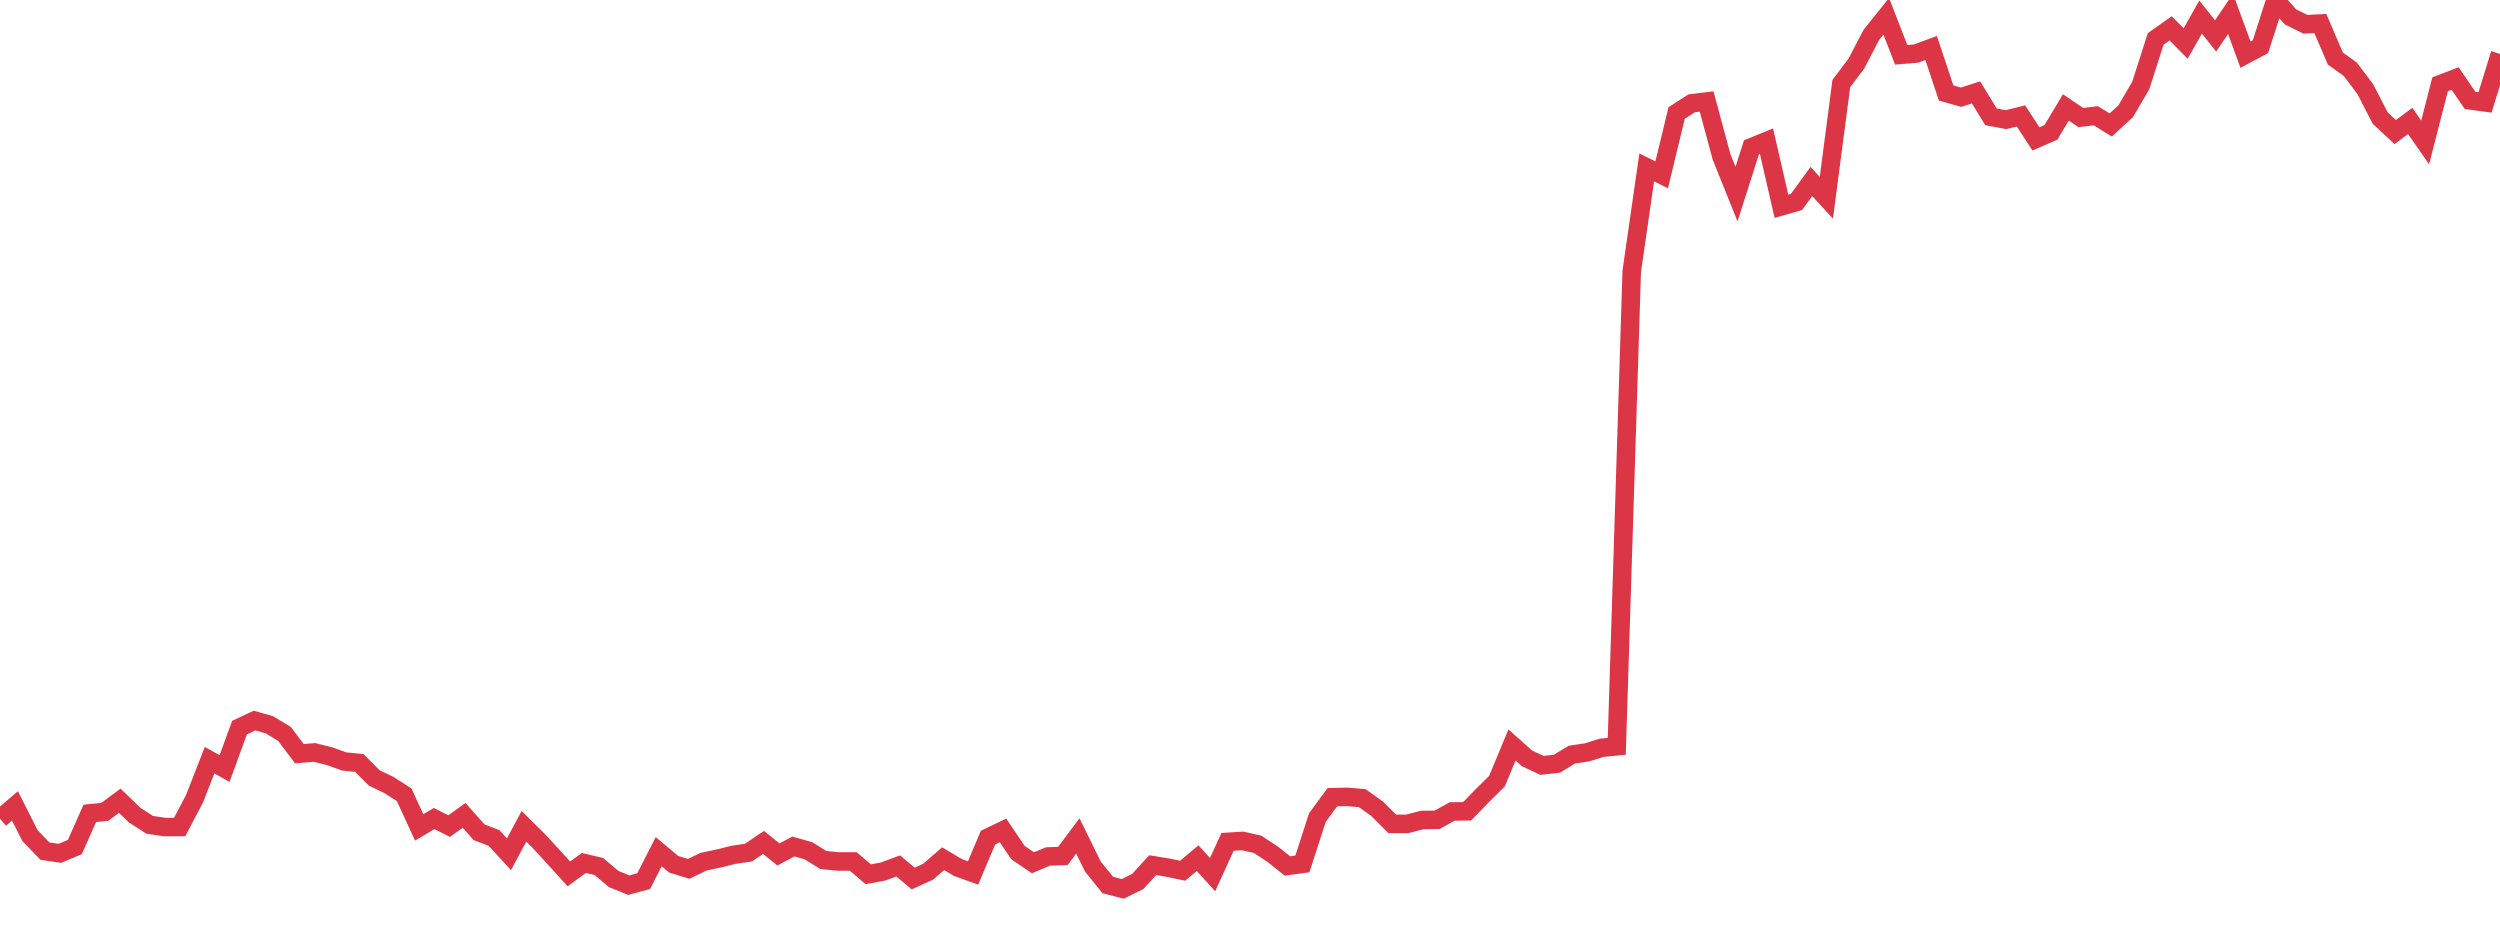 <?xml version="1.0" standalone="no"?>
<!DOCTYPE svg PUBLIC "-//W3C//DTD SVG 1.1//EN" "http://www.w3.org/Graphics/SVG/1.1/DTD/svg11.dtd">
<svg width="135" height="50" viewBox="0 0 135 50" preserveAspectRatio="none" class="sparkline" xmlns="http://www.w3.org/2000/svg"
xmlns:xlink="http://www.w3.org/1999/xlink"><path  class="sparkline--line" d="M 0 44.21 L 0 44.21 L 0.808 43.52 L 1.617 45.12 L 2.425 45.96 L 3.234 46.08 L 4.042 45.74 L 4.85 43.92 L 5.659 43.84 L 6.467 43.24 L 7.275 44.02 L 8.084 44.54 L 8.892 44.66 L 9.701 44.66 L 10.509 43.12 L 11.317 41.05 L 12.126 41.5 L 12.934 39.29 L 13.743 38.91 L 14.551 39.14 L 15.359 39.63 L 16.168 40.7 L 16.976 40.63 L 17.784 40.83 L 18.593 41.12 L 19.401 41.2 L 20.21 42.01 L 21.018 42.4 L 21.826 42.92 L 22.635 44.68 L 23.443 44.2 L 24.251 44.61 L 25.06 44.03 L 25.868 44.94 L 26.677 45.25 L 27.485 46.13 L 28.293 44.62 L 29.102 45.42 L 29.91 46.3 L 30.719 47.19 L 31.527 46.6 L 32.335 46.79 L 33.144 47.47 L 33.952 47.8 L 34.76 47.58 L 35.569 45.99 L 36.377 46.67 L 37.186 46.92 L 37.994 46.53 L 38.802 46.36 L 39.611 46.16 L 40.419 46.04 L 41.228 45.49 L 42.036 46.14 L 42.844 45.71 L 43.653 45.94 L 44.461 46.44 L 45.269 46.52 L 46.078 46.52 L 46.886 47.21 L 47.695 47.06 L 48.503 46.76 L 49.311 47.44 L 50.12 47.07 L 50.928 46.37 L 51.737 46.85 L 52.545 47.14 L 53.353 45.23 L 54.162 44.84 L 54.97 46.04 L 55.778 46.59 L 56.587 46.25 L 57.395 46.22 L 58.204 45.14 L 59.012 46.79 L 59.82 47.79 L 60.629 48 L 61.437 47.6 L 62.246 46.72 L 63.054 46.85 L 63.862 47.02 L 64.671 46.34 L 65.479 47.23 L 66.287 45.46 L 67.096 45.41 L 67.904 45.59 L 68.713 46.12 L 69.521 46.76 L 70.329 46.65 L 71.138 44.15 L 71.946 43.05 L 72.754 43.03 L 73.563 43.1 L 74.371 43.68 L 75.18 44.49 L 75.988 44.49 L 76.796 44.28 L 77.605 44.27 L 78.413 43.82 L 79.222 43.81 L 80.03 42.98 L 80.838 42.18 L 81.647 40.23 L 82.455 40.95 L 83.263 41.33 L 84.072 41.24 L 84.88 40.75 L 85.689 40.63 L 86.497 40.38 L 87.305 40.3 L 88.114 14.65 L 88.922 9.04 L 89.731 9.44 L 90.539 6.1 L 91.347 5.58 L 92.156 5.48 L 92.964 8.47 L 93.772 10.48 L 94.581 7.95 L 95.389 7.62 L 96.198 11.14 L 97.006 10.91 L 97.814 9.8 L 98.623 10.68 L 99.431 4.51 L 100.24 3.44 L 101.048 1.89 L 101.856 0.88 L 102.665 2.96 L 103.473 2.89 L 104.281 2.59 L 105.09 5.02 L 105.898 5.25 L 106.707 4.99 L 107.515 6.31 L 108.323 6.46 L 109.132 6.26 L 109.94 7.5 L 110.749 7.15 L 111.557 5.8 L 112.365 6.35 L 113.174 6.25 L 113.982 6.75 L 114.79 6 L 115.599 4.62 L 116.407 2.1 L 117.216 1.53 L 118.024 2.35 L 118.832 0.92 L 119.641 1.94 L 120.449 0.75 L 121.257 2.95 L 122.066 2.52 L 122.874 0 L 123.683 0.91 L 124.491 1.31 L 125.299 1.27 L 126.108 3.16 L 126.916 3.74 L 127.725 4.81 L 128.533 6.38 L 129.341 7.13 L 130.15 6.53 L 130.958 7.69 L 131.766 4.55 L 132.575 4.24 L 133.383 5.42 L 134.192 5.53 L 135 2.91" fill="none" stroke-width="1" stroke="#dc3545"></path></svg>